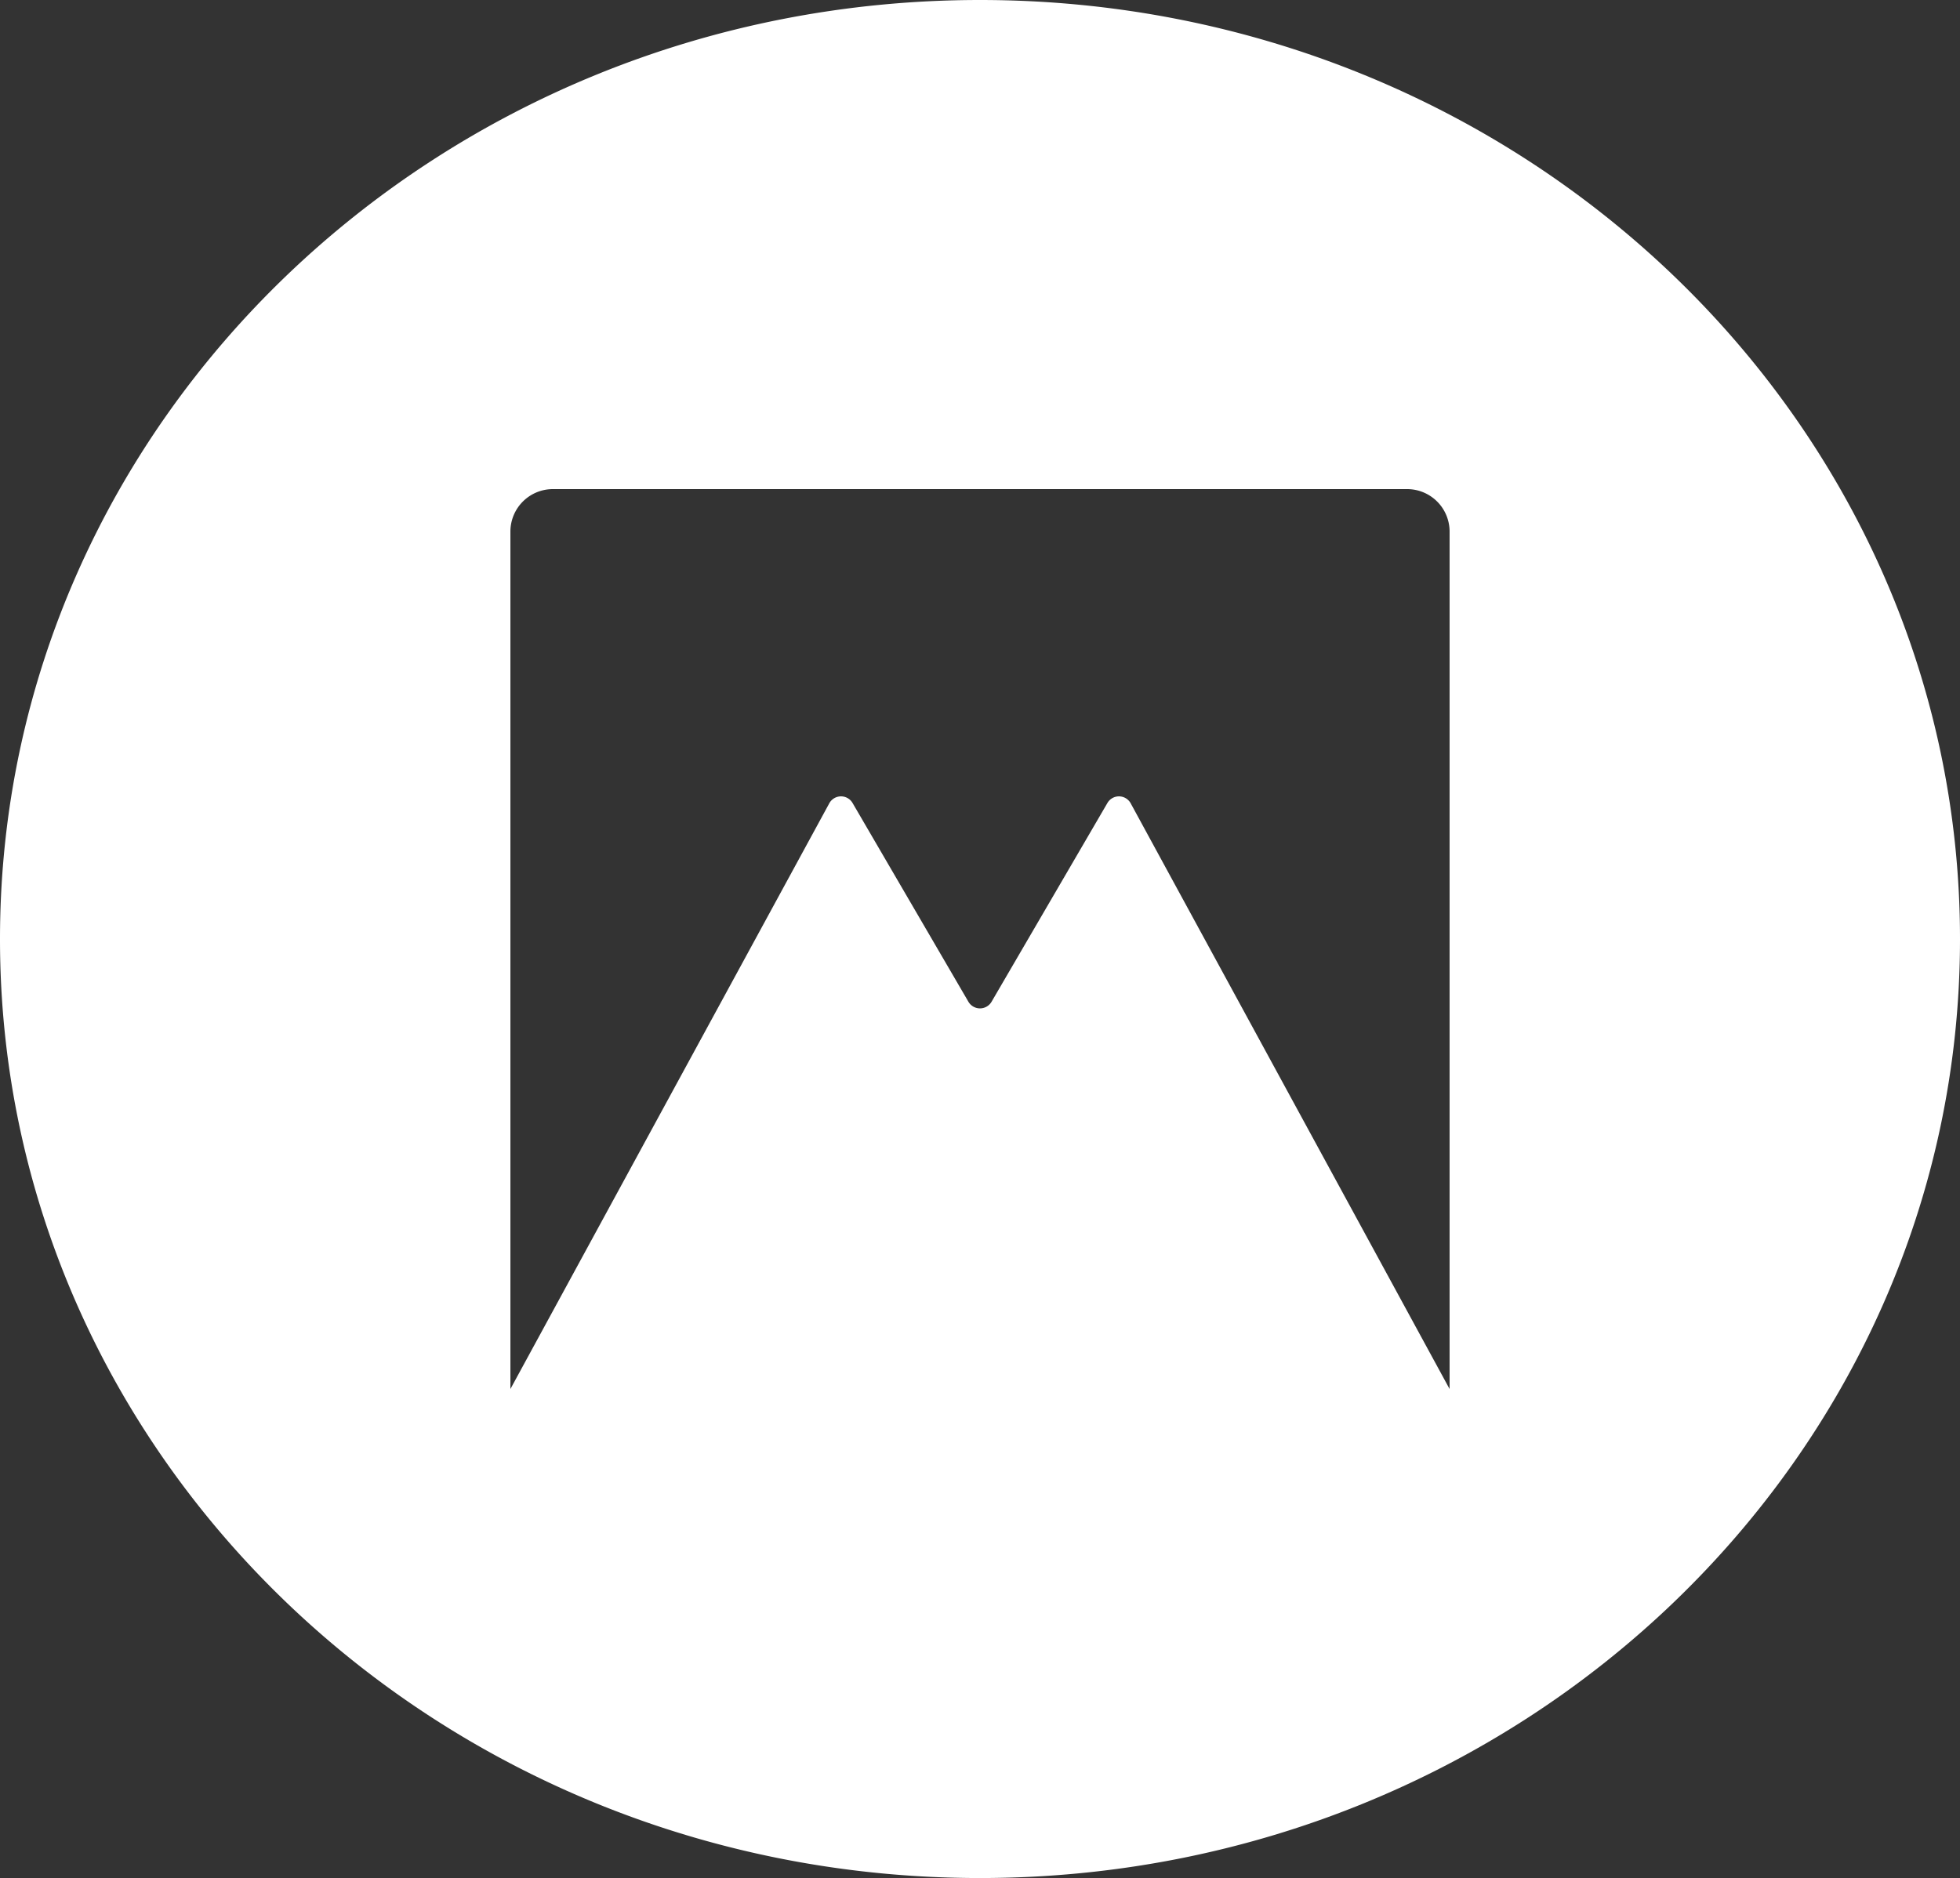 <svg xmlns="http://www.w3.org/2000/svg" width="70.511" height="67.58" viewBox="0 0 70.511 67.58"><rect x="0" y="0" width="70.511" height="67.58" fill="#333333" stroke="none"/><path d="M36.956-.3C17.484-.3,1.7,14.832,1.7,33.493S17.484,67.279,36.956,67.279,72.211,52.153,72.211,33.493,56.427-.3,36.956-.3ZM53.849,49.682,42.373,28.6a.481.481,0,0,0-.829-.013l-4.178,7.169a.483.483,0,0,1-.822,0l-4.178-7.169a.481.481,0,0,0-.829.013L20.062,49.682V18.8a1.529,1.529,0,0,1,1.56-1.5H52.289a1.529,1.529,0,0,1,1.56,1.5V49.682Z" transform="translate(-1.7 0.3)" fill="#fff"/></svg>